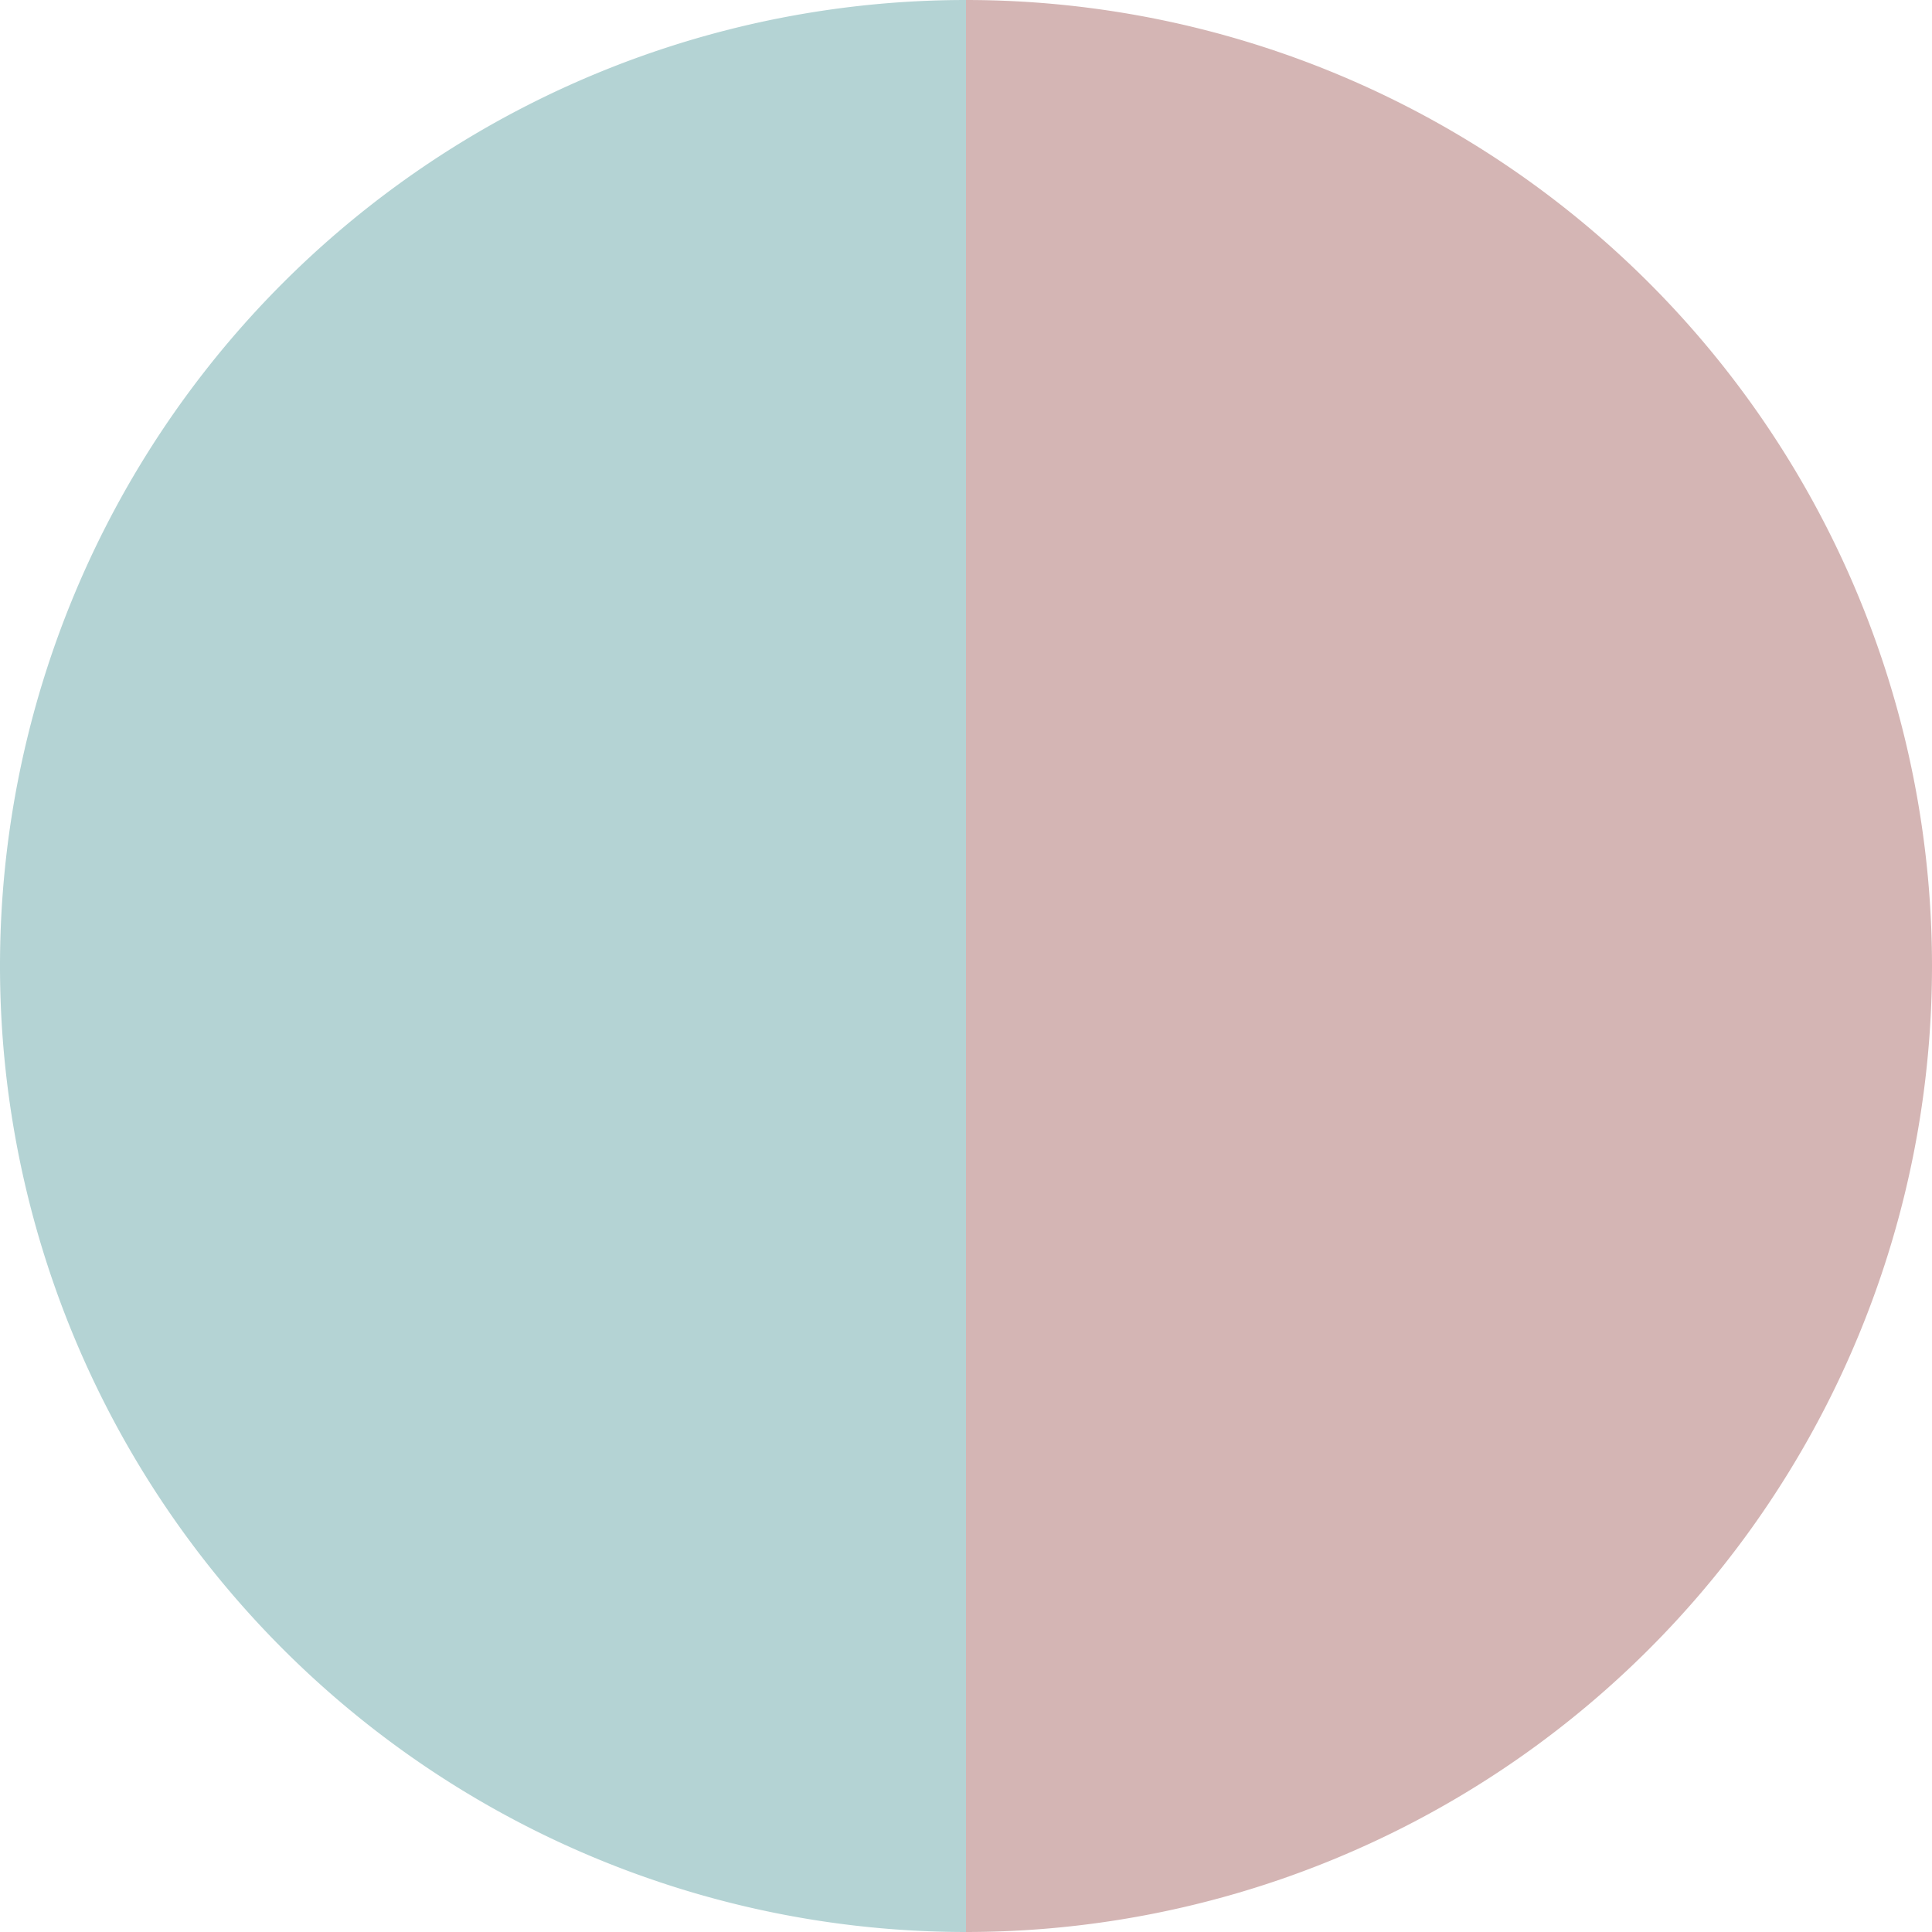 <?xml version="1.0" standalone="no"?>
<svg width="500" height="500" viewBox="-1 -1 2 2" xmlns="http://www.w3.org/2000/svg">
        <path d="M 0 -1 
             A 1,1 0 0,1 0 1             L 0,0
             z" fill="#d4b5b4" />
            <path d="M 0 1 
             A 1,1 0 0,1 -0 -1             L 0,0
             z" fill="#b4d3d4" />
    </svg>
